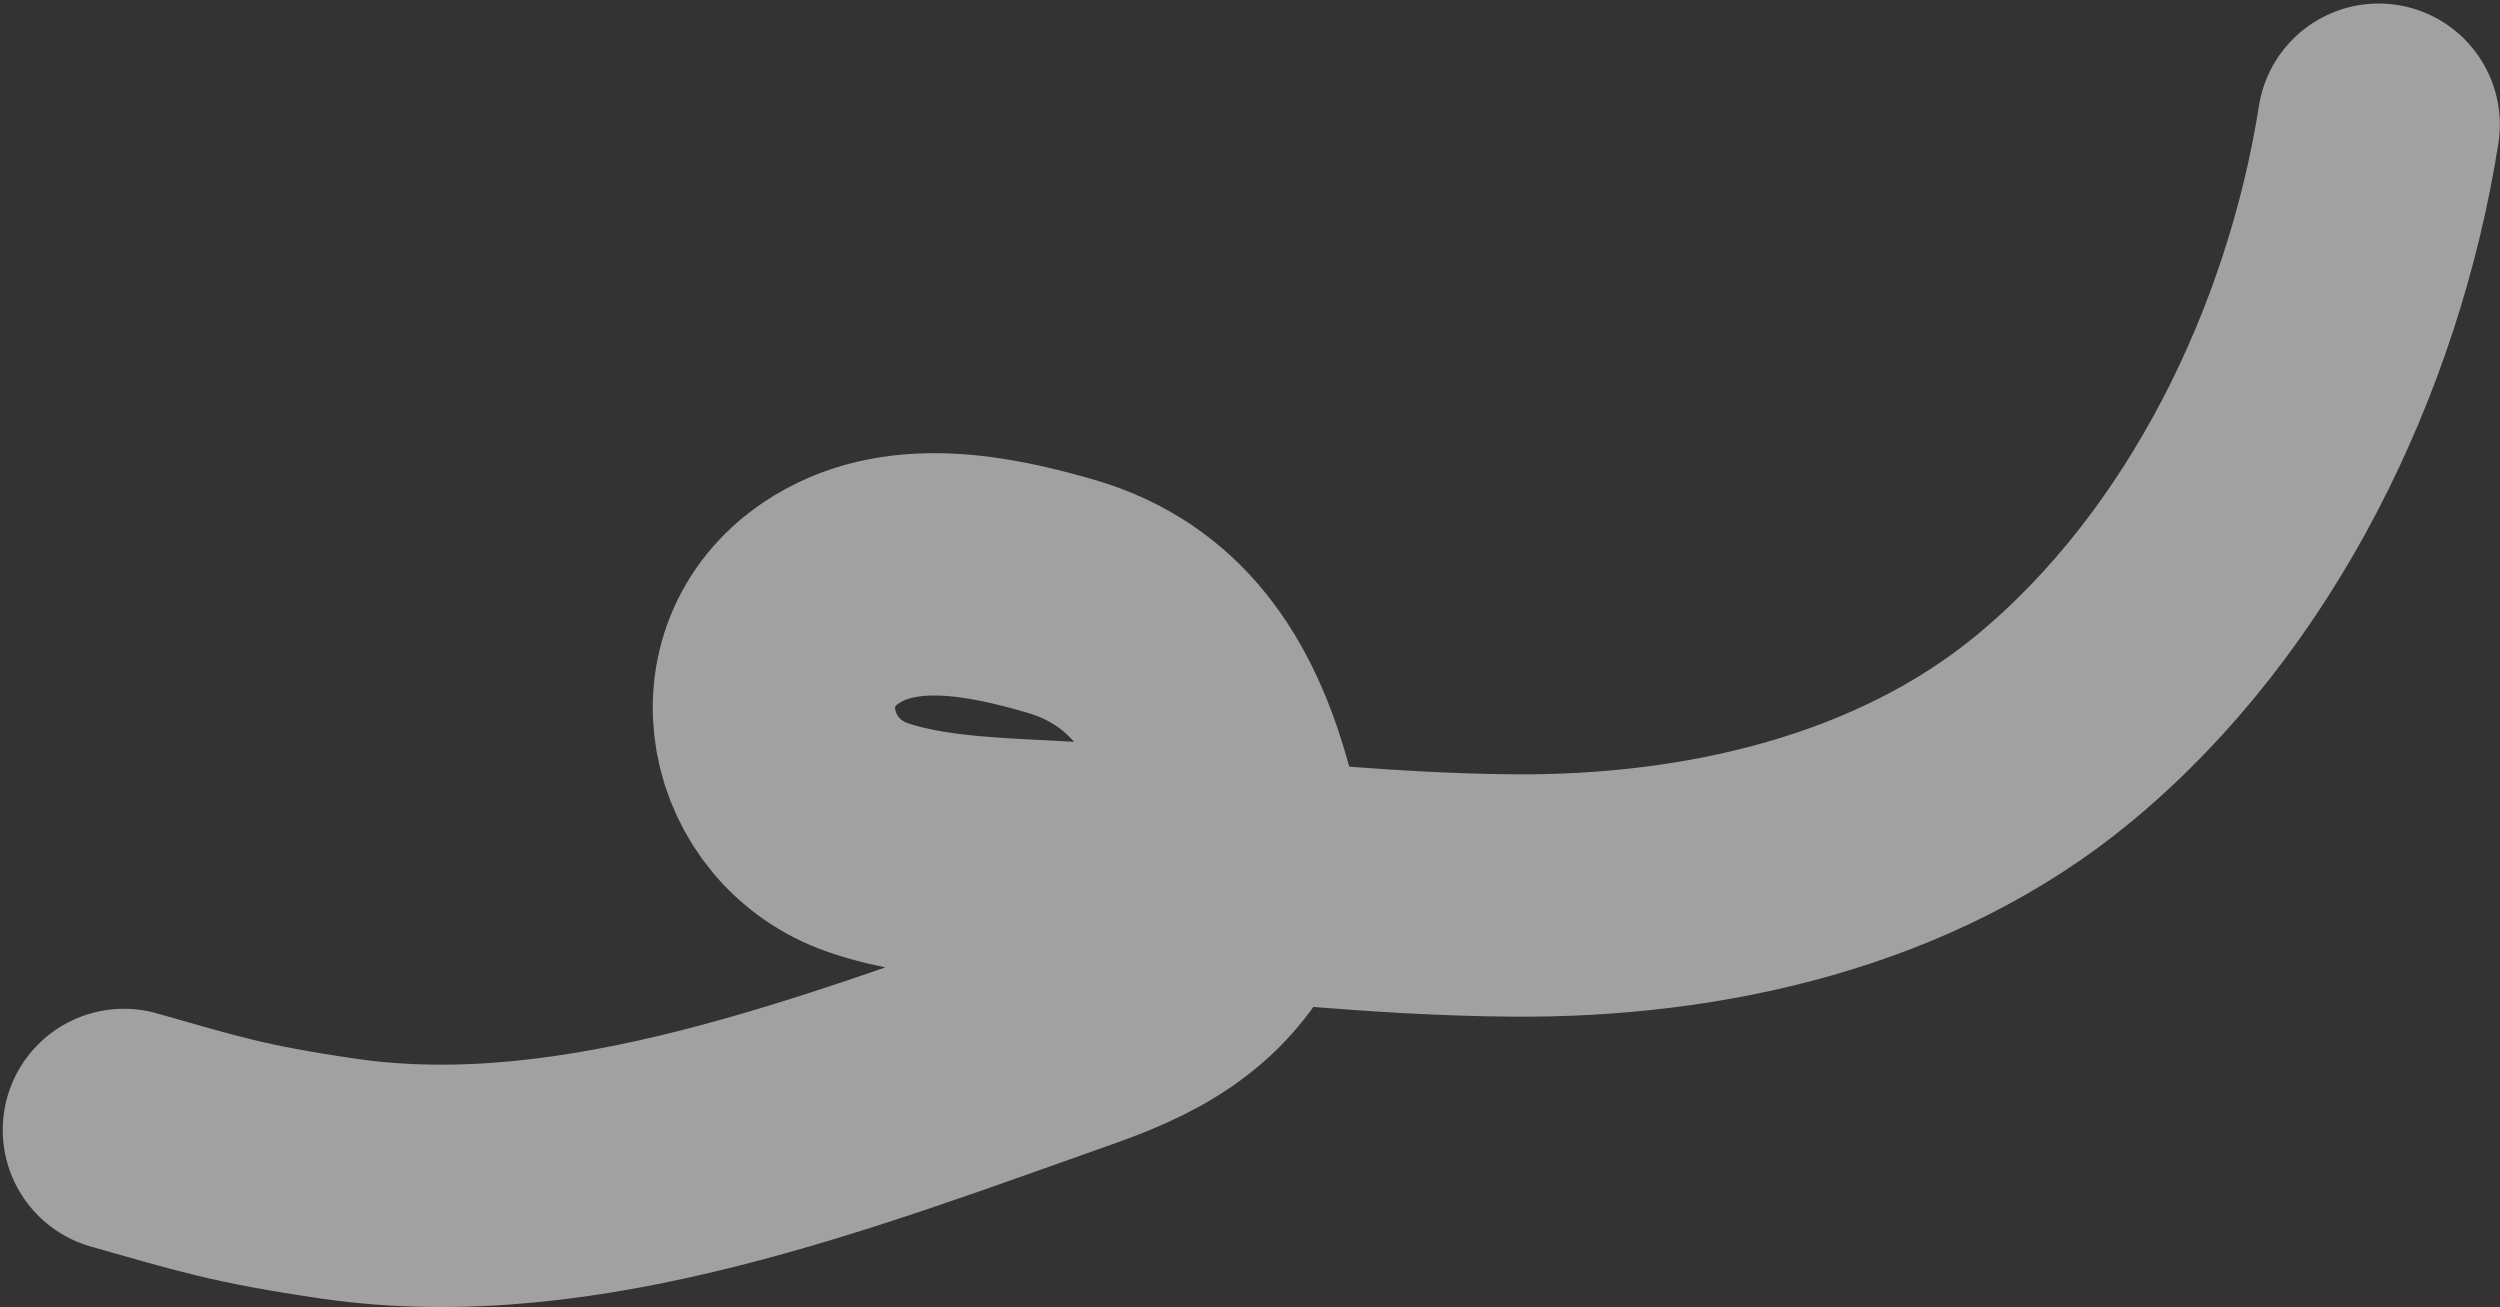 <?xml version="1.0" encoding="UTF-8"?> <svg xmlns="http://www.w3.org/2000/svg" width="392" height="205" viewBox="0 0 392 205" fill="none"><rect x="0" y="0" width="392" height="205" fill="#333333" stroke="none"/><path d="M19.429 177.179C32.422 180.853 37.322 182.52 53.171 184.824C91.042 190.33 131.474 174.415 168.421 161.387C180.961 156.965 188.793 151.834 194.201 140.534C196.933 134.826 194.525 129.869 192.997 124.4C188.885 109.686 181.394 97.852 166.279 93.475C154.929 90.187 140.931 87.354 130.266 94.564C115.573 104.496 120.119 125.827 136.061 131.322C147.321 135.203 161.282 134.599 172.952 135.696C194.348 137.706 215.803 140.256 237.318 140.414C267.099 140.634 298.672 133.59 322.126 114.166C349.934 91.136 367.433 54.761 372.974 19.554" stroke="white" stroke-opacity="0.54" stroke-width="38" stroke-linecap="round"></path></svg> 